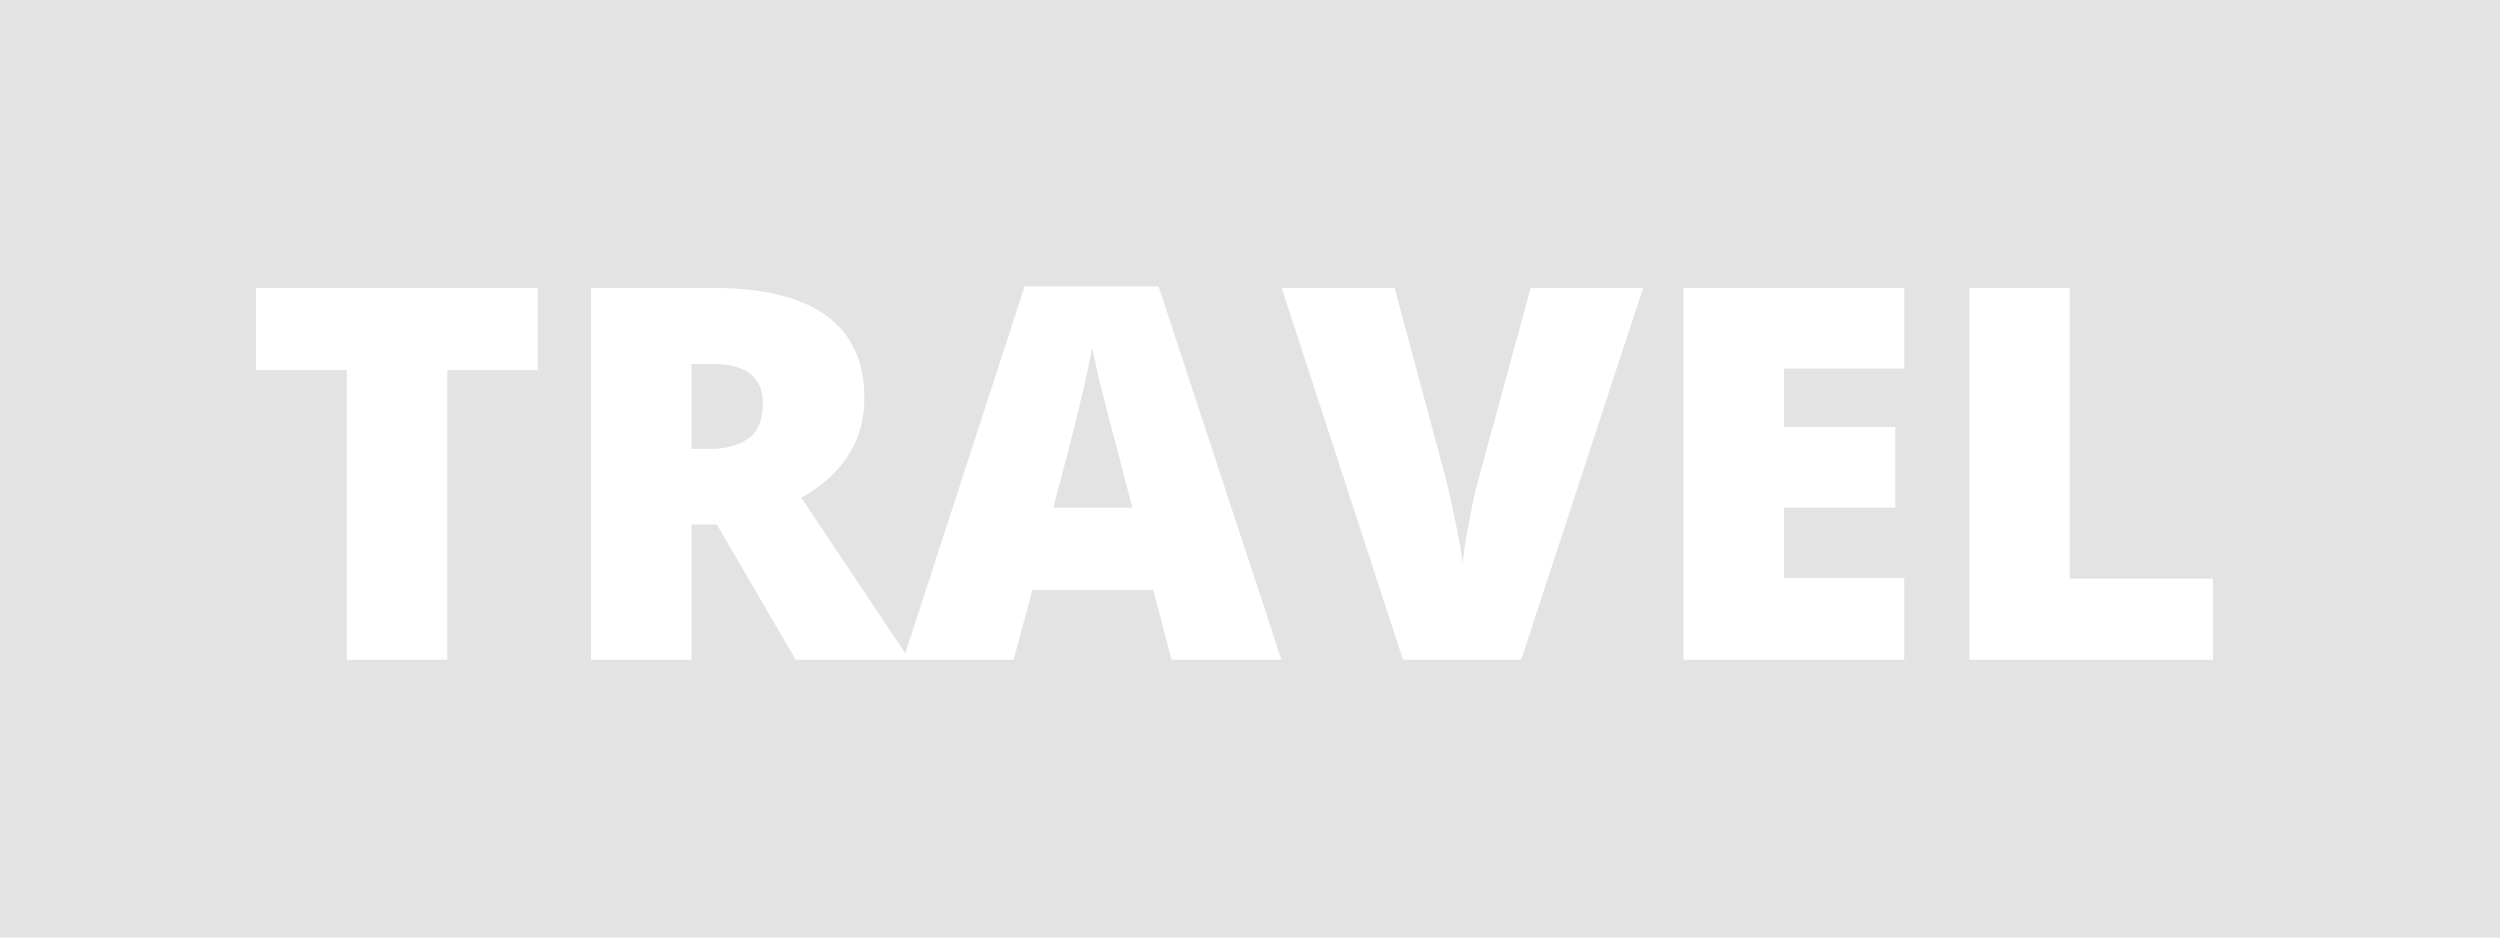 <svg width="72" height="27" viewBox="0 0 72 27" fill="none" xmlns="http://www.w3.org/2000/svg">
<path d="M72 27H0V0H72V27ZM7.374 8.292V10.658H9.988V19H12.882V10.657H15.489V8.292H7.374ZM29.508 8.248L26.073 18.814L23.077 14.334C23.453 14.124 23.776 13.88 24.044 13.602C24.317 13.319 24.527 12.999 24.674 12.643C24.82 12.286 24.894 11.891 24.894 11.456C24.894 10.758 24.73 10.174 24.402 9.705C24.08 9.236 23.596 8.885 22.952 8.65C22.308 8.411 21.5 8.292 20.528 8.292H17.02V19H19.913V15.104H20.645L22.916 19H29.192L29.734 16.993H33.214L33.741 19H36.905L33.367 8.248H29.508ZM36.912 8.292L40.406 19H43.812L47.32 8.292H44.083L42.596 13.748C42.537 13.953 42.474 14.215 42.405 14.532C42.342 14.845 42.283 15.157 42.23 15.47C42.176 15.782 42.14 16.038 42.12 16.238C42.105 16.038 42.066 15.779 42.003 15.462C41.944 15.145 41.878 14.827 41.805 14.51C41.736 14.188 41.676 13.924 41.622 13.719L40.164 8.292H36.912ZM48.484 8.292V19H54.842V16.642H51.378V14.62H54.586V12.298H51.378V10.613H54.842V8.292H48.484ZM56.717 8.292V19H63.733V16.663H59.61V8.292H56.717ZM31.661 10.95C31.754 11.326 31.847 11.693 31.939 12.049C32.032 12.4 32.102 12.672 32.151 12.862L32.613 14.62H30.335L30.797 12.862C30.86 12.628 30.934 12.335 31.017 11.983C31.105 11.632 31.188 11.277 31.266 10.921C31.349 10.56 31.412 10.257 31.456 10.013C31.505 10.257 31.573 10.569 31.661 10.95ZM20.484 10.481C21.006 10.482 21.385 10.579 21.619 10.774C21.854 10.97 21.971 11.241 21.971 11.588C21.971 12.091 21.829 12.439 21.546 12.635C21.263 12.83 20.899 12.928 20.455 12.928H19.913V10.481H20.484Z" fill="#E3E3E3"/>
</svg>
